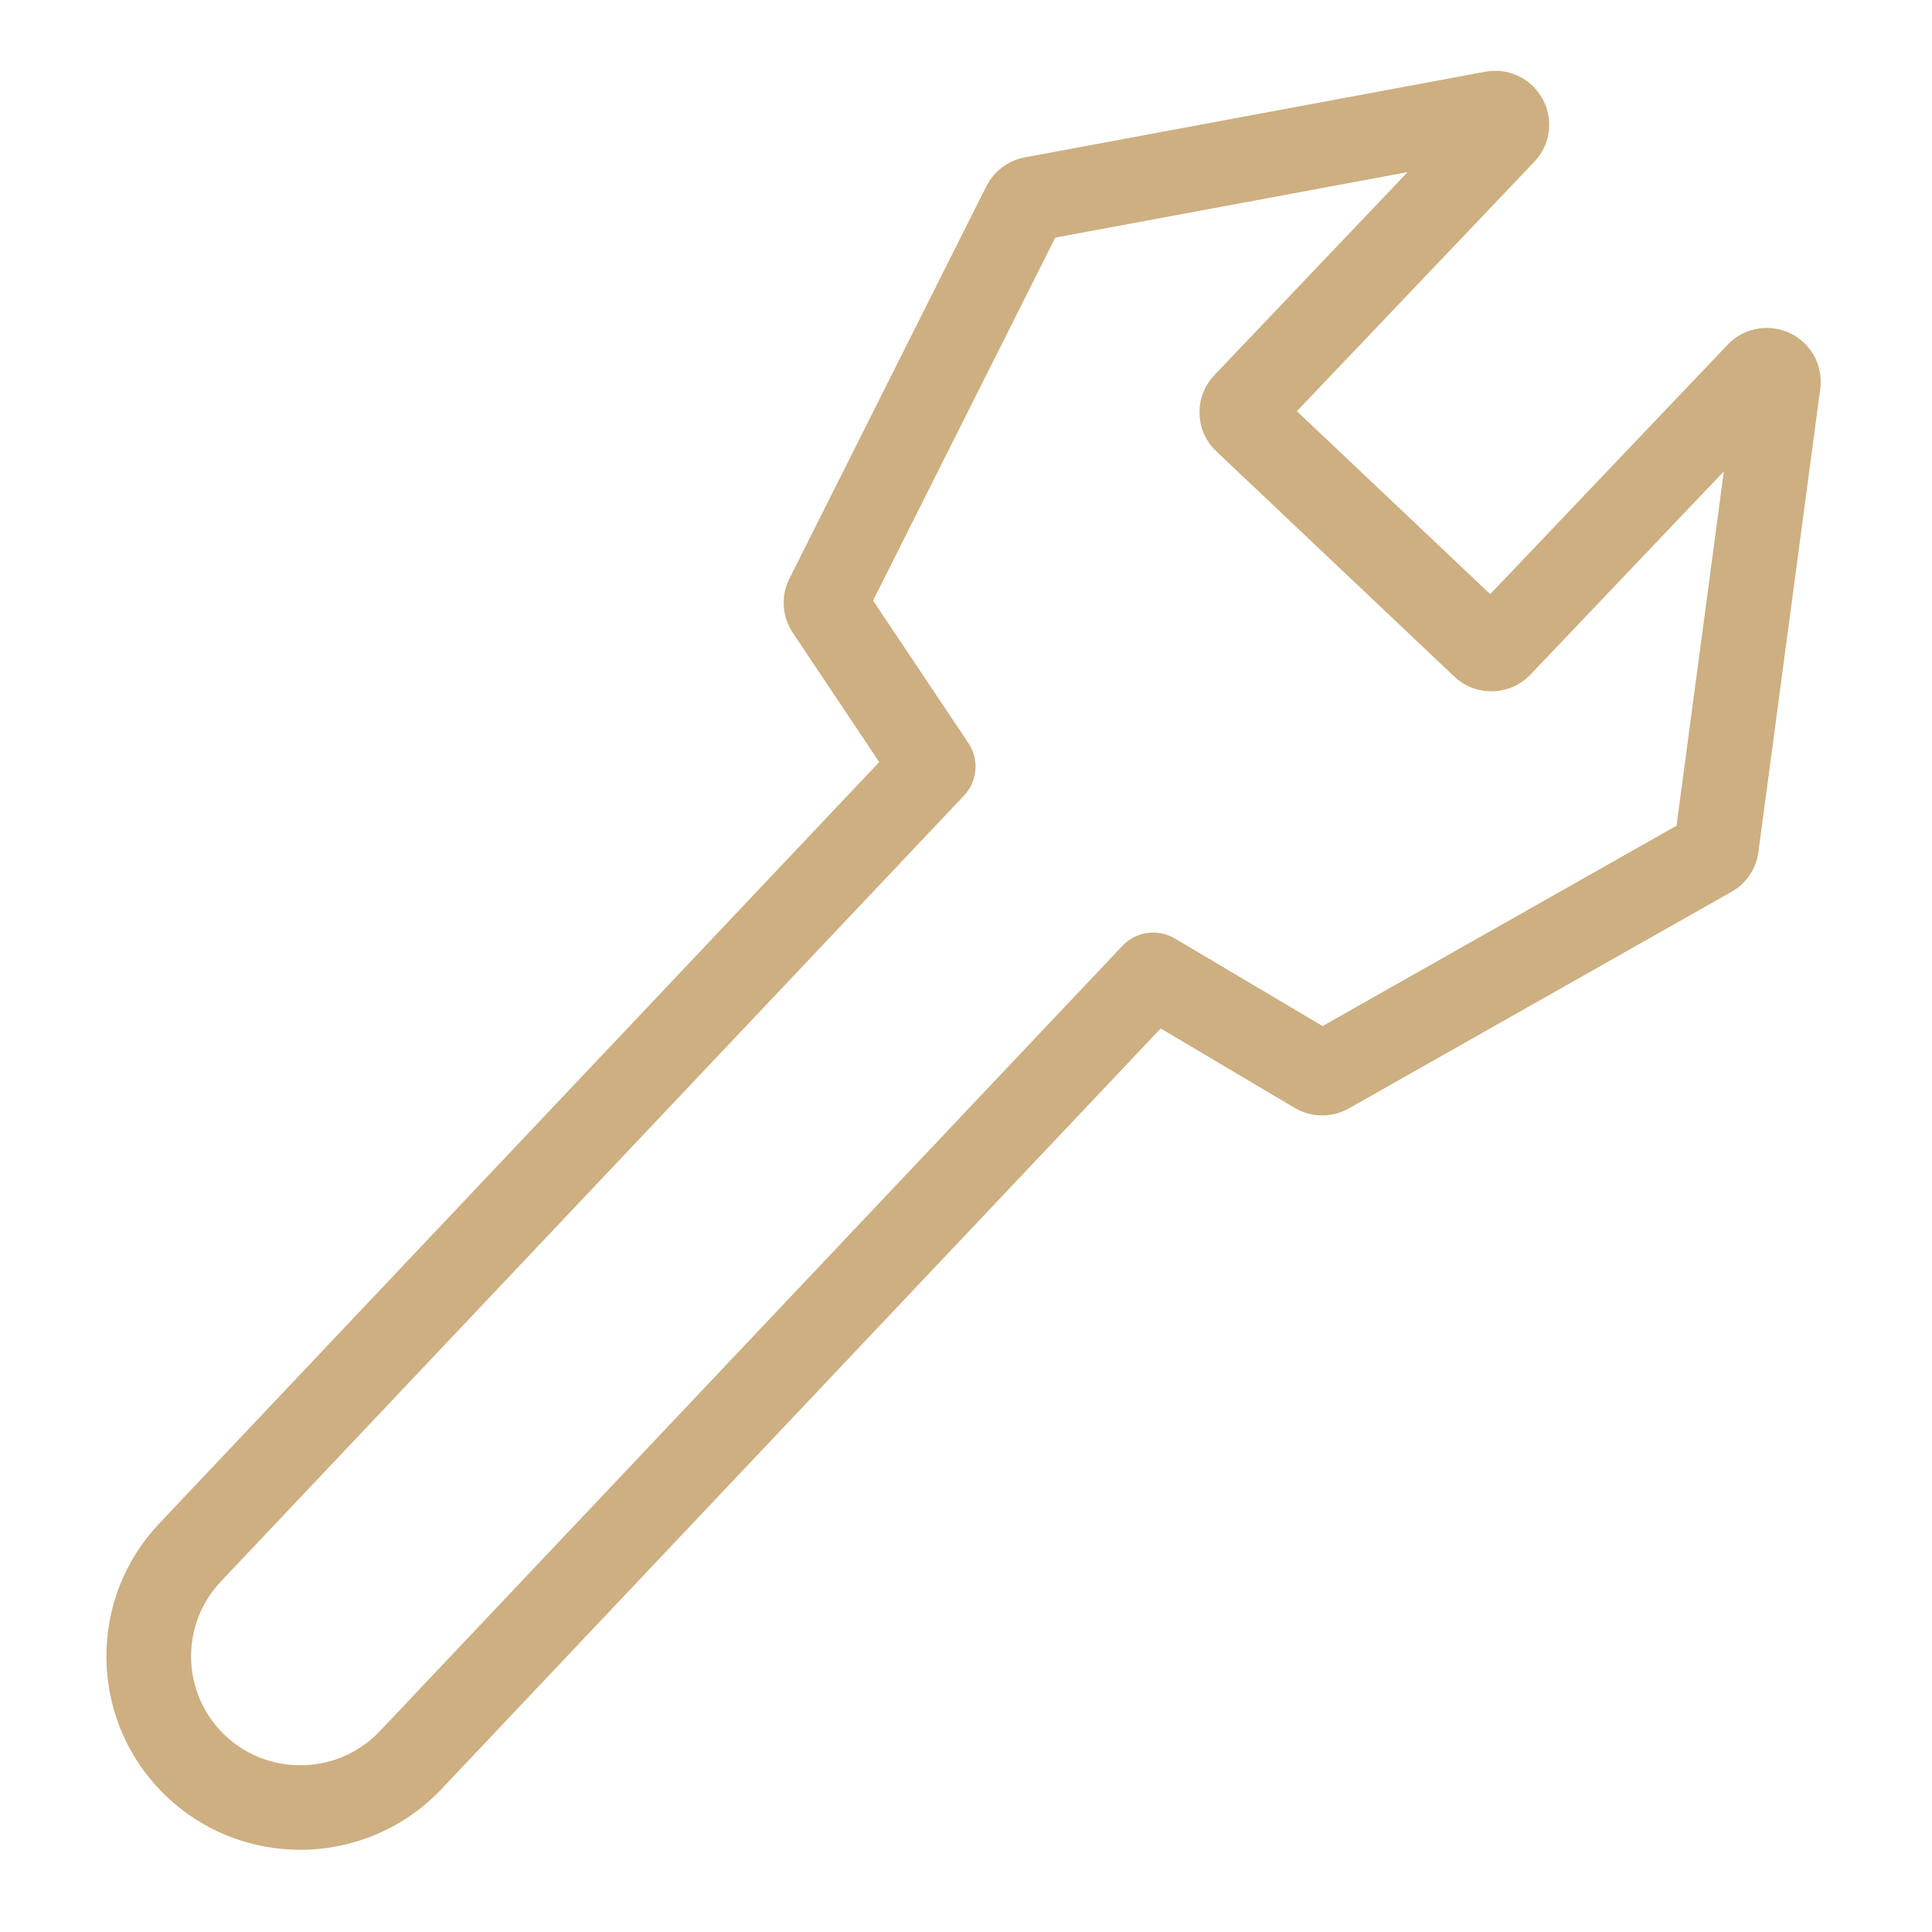 <svg width="63" height="63" viewBox="0 0 63 63" fill="none" xmlns="http://www.w3.org/2000/svg">
<path d="M48.59 2.468C49.233 2.401 49.857 2.723 50.171 3.299L50.228 3.415C50.474 3.966 50.39 4.605 50.01 5.074L49.924 5.172L42.078 13.413L48.599 19.586L56.445 11.344L56.538 11.253C57.019 10.822 57.714 10.719 58.305 11H58.306C58.898 11.282 59.254 11.887 59.22 12.532L59.207 12.662L57.191 27.765C57.134 28.199 56.898 28.592 56.548 28.849L56.391 28.949L43.909 36.014C43.47 36.262 42.941 36.288 42.483 36.094L42.292 35.997L37.822 33.347L14.275 58.249C13.061 59.524 11.427 60.169 9.791 60.169C8.359 60.169 6.925 59.676 5.769 58.685L5.541 58.48C3.148 56.214 2.977 52.476 5.101 50.005L5.313 49.77L28.862 24.866L25.975 20.548C25.654 20.069 25.616 19.453 25.874 18.939L32.298 6.14L32.392 5.978C32.631 5.615 33.012 5.36 33.442 5.28L48.461 2.486L48.59 2.468ZM34.31 7.615L28.296 19.595L31.455 24.315L31.511 24.406C31.748 24.838 31.703 25.373 31.396 25.759L31.327 25.84L7.102 51.458V51.459C5.69 52.943 5.751 55.291 7.236 56.697L7.378 56.825C8.868 58.098 11.122 57.996 12.487 56.562L36.71 30.946L36.787 30.871C37.158 30.541 37.693 30.467 38.14 30.682L38.234 30.732L43.125 33.632L54.808 27.02L56.421 14.935L49.799 21.893C49.503 22.204 49.102 22.381 48.673 22.393L48.672 22.392C48.295 22.402 47.937 22.283 47.645 22.056L47.523 21.951L39.766 14.608C39.454 14.314 39.276 13.914 39.265 13.485C39.254 13.057 39.41 12.649 39.707 12.338L46.327 5.381L34.31 7.615Z" fill="#CDAF81" stroke="#CDAF81" stroke-width="0.3" stroke-linejoin="round"/>
</svg>
